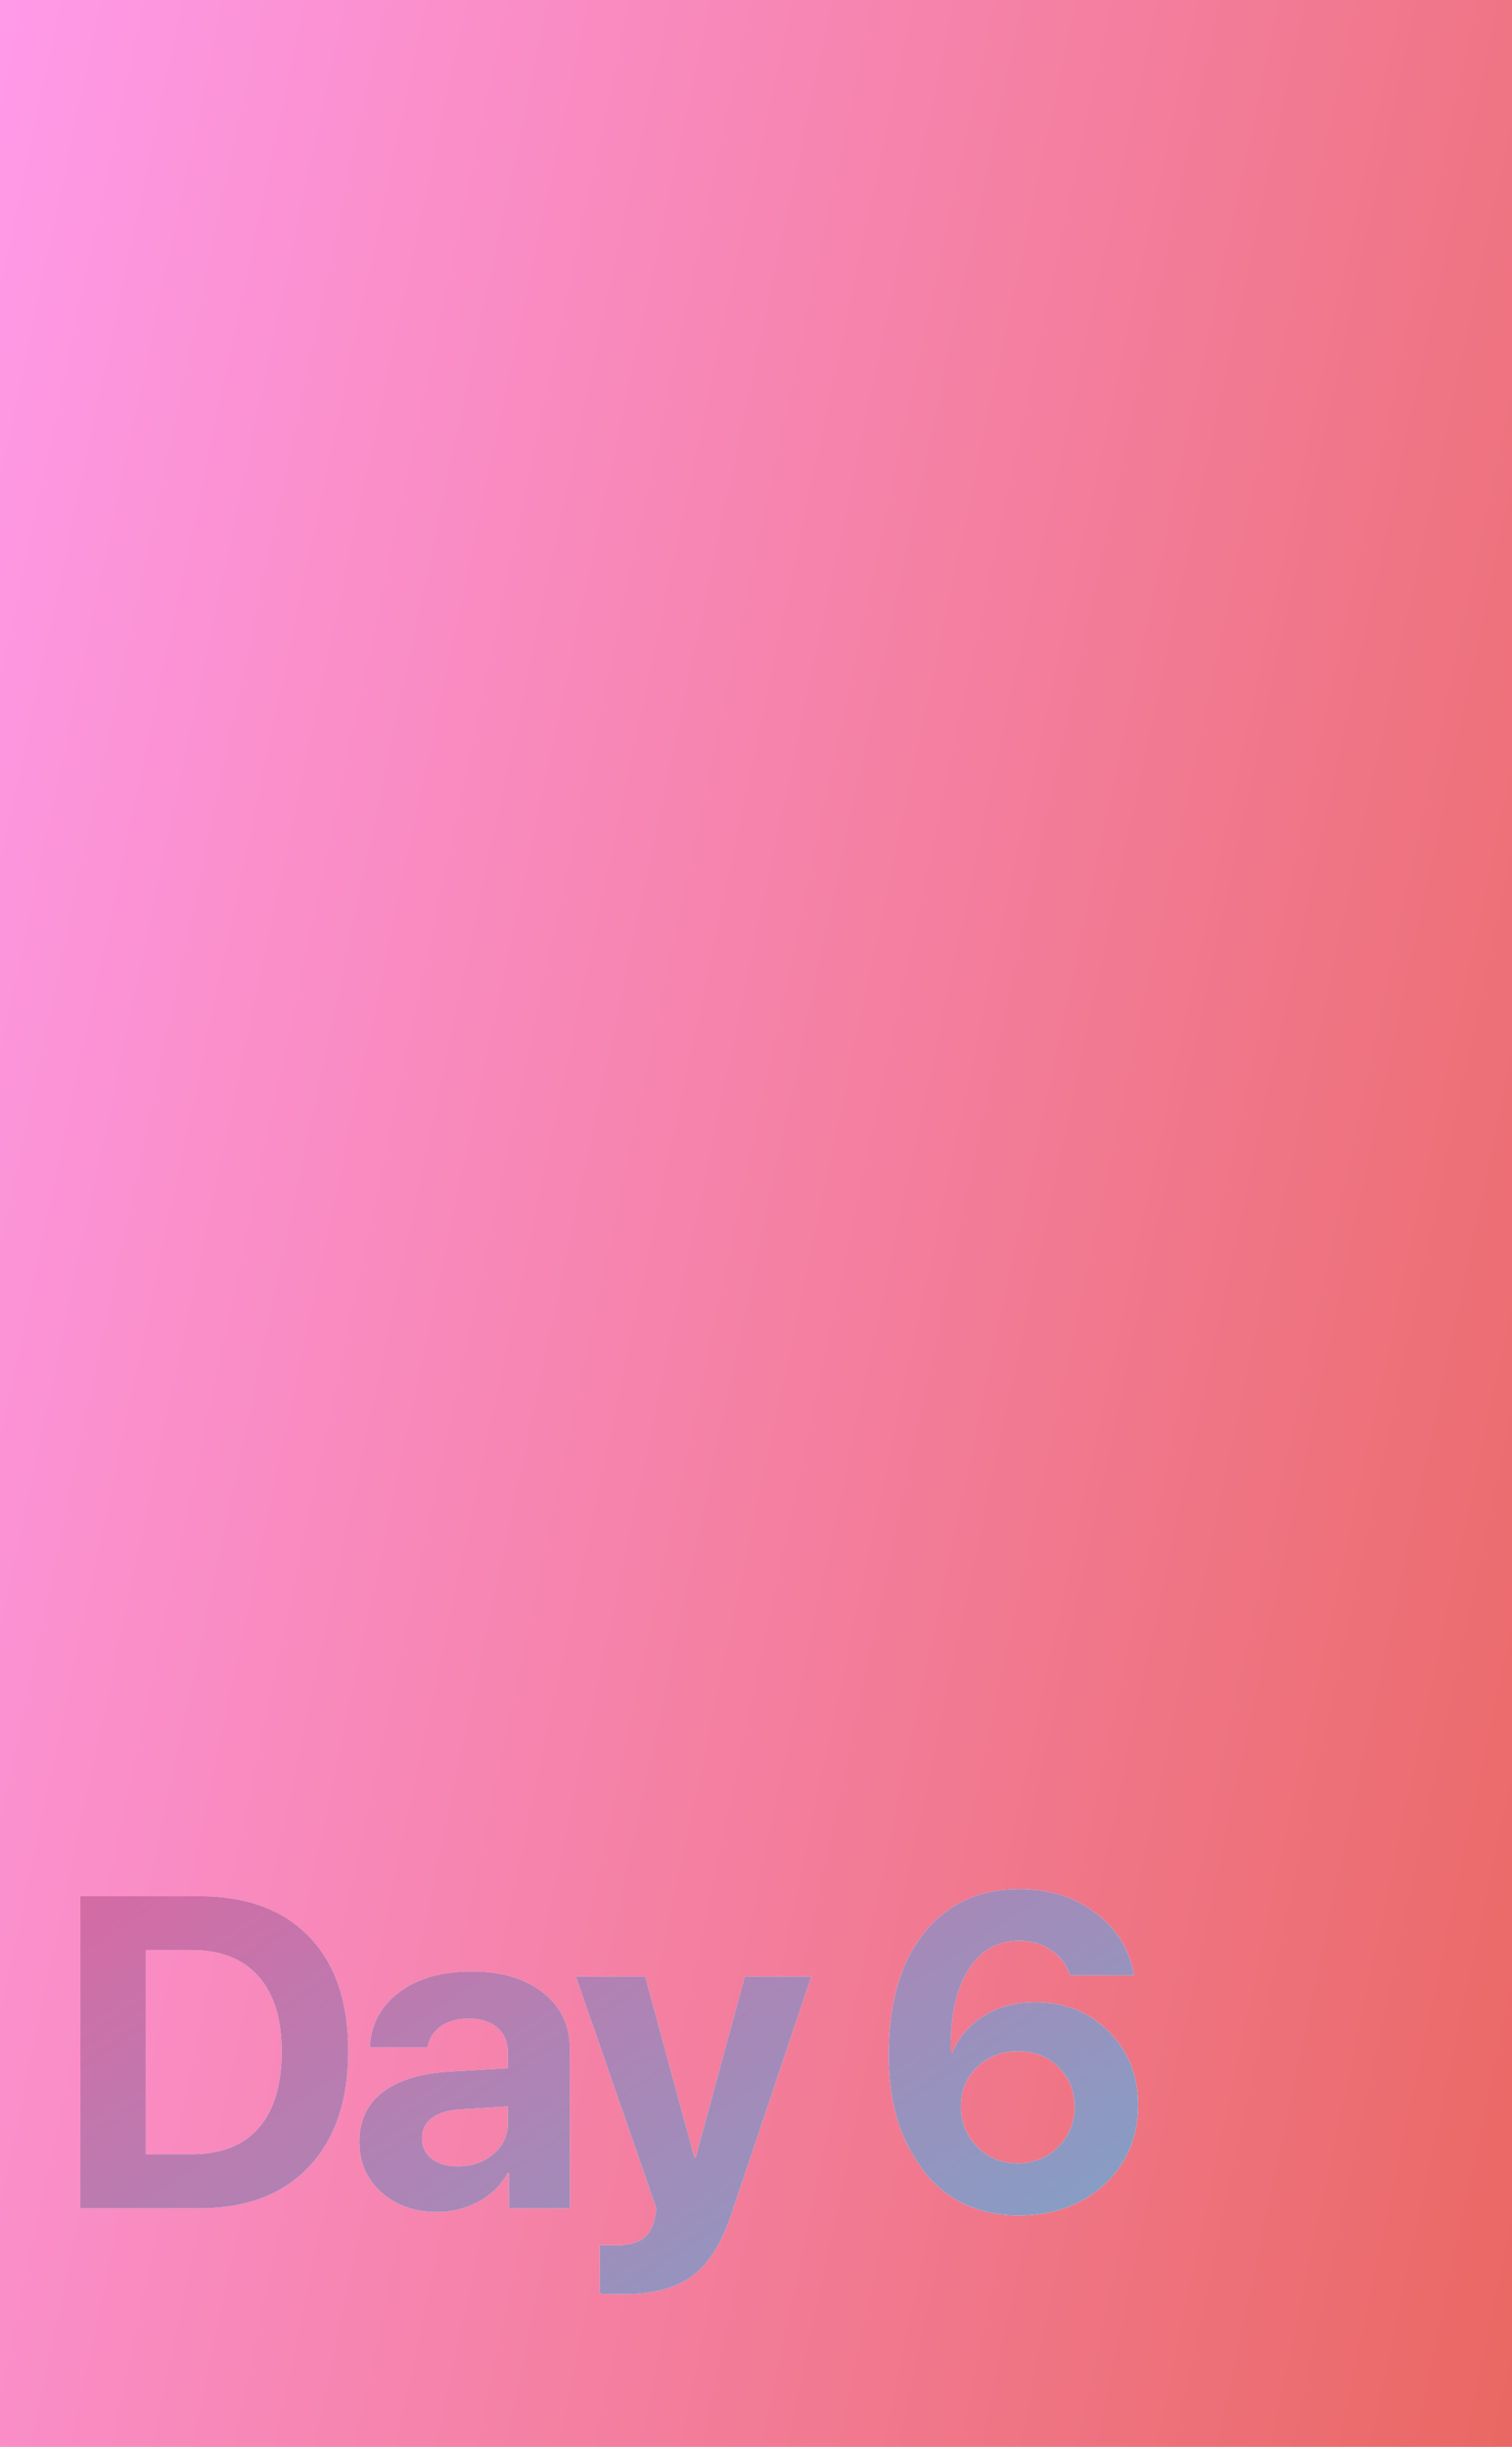 <?xml version="1.0" encoding="UTF-8"?> <svg xmlns="http://www.w3.org/2000/svg" width="444" height="718" viewBox="0 0 444 718" fill="none"><rect x="0" y="0" width="444" height="718" fill="#333333" stroke="none"/> <rect x="444" y="718" width="444" height="718" transform="rotate(-180 444 718)" fill="white"></rect> <rect x="444" y="718" width="444" height="718" transform="rotate(-180 444 718)" fill="url(#paint0_linear)"></rect> <path d="M23.617 556.403H58.593C72.388 556.403 83.116 560.36 90.775 568.273C98.435 576.187 102.265 587.38 102.265 601.853C102.265 616.368 98.414 627.688 90.712 635.812C83.052 643.938 72.346 648 58.593 648H23.617V556.403ZM42.787 572.209V632.131H56.308C64.898 632.131 71.436 629.571 75.922 624.45C80.45 619.287 82.714 611.776 82.714 601.916C82.714 592.352 80.429 585.01 75.858 579.89C71.288 574.769 64.771 572.209 56.308 572.209H42.787ZM134.404 635.686C138.509 635.686 141.979 634.501 144.814 632.131C147.692 629.719 149.131 626.693 149.131 623.054V618.103L134.785 618.991C131.315 619.245 128.628 620.113 126.723 621.594C124.861 623.075 123.93 625.021 123.93 627.434C123.93 629.973 124.883 631.983 126.787 633.464C128.691 634.945 131.23 635.686 134.404 635.686ZM128.31 649.079C121.751 649.079 116.313 647.154 111.997 643.303C107.68 639.452 105.522 634.501 105.522 628.449C105.522 622.271 107.807 617.425 112.378 613.913C116.948 610.401 123.486 608.391 131.992 607.883L149.131 606.867V602.36C149.131 599.229 148.094 596.774 146.02 594.997C143.989 593.22 141.217 592.331 137.705 592.331C134.319 592.331 131.548 593.093 129.389 594.616C127.274 596.14 125.983 598.192 125.517 600.773H108.569C108.908 594.087 111.764 588.713 117.138 584.65C122.513 580.546 129.643 578.493 138.53 578.493C147.248 578.493 154.23 580.567 159.477 584.714C164.725 588.861 167.348 594.362 167.348 601.218V648H149.448V637.59H149.067C147.205 641.145 144.37 643.959 140.561 646.032C136.753 648.063 132.669 649.079 128.31 649.079ZM183.111 673.2C179.048 673.2 176.721 673.137 176.129 673.01V658.728C176.509 658.812 178.054 658.854 180.762 658.854C184.19 658.854 186.793 658.262 188.57 657.077C190.347 655.935 191.553 654.009 192.188 651.301C192.188 651.258 192.294 650.729 192.505 649.714C192.717 648.698 192.802 648.148 192.759 648.063L169.083 579.953H189.459L203.931 633.146H204.249L218.721 579.953H238.272L214.849 649.523C211.929 658.241 208.078 664.356 203.296 667.868C198.557 671.423 191.828 673.2 183.111 673.2ZM299.06 650.095C292.458 650.095 286.534 648.656 281.286 645.778C276.081 642.858 271.871 638.669 268.654 633.21C263.534 625.381 260.974 615.288 260.974 602.932C260.974 587.824 264.402 575.954 271.257 567.321C278.113 558.646 287.486 554.309 299.377 554.309C308.095 554.309 315.564 556.657 321.784 561.354C328.005 566.052 331.75 572.146 333.02 579.636H314.167C313.236 576.589 311.417 574.134 308.708 572.272C306 570.41 302.847 569.479 299.25 569.479C292.818 569.479 287.803 572.399 284.206 578.239C280.652 584.079 278.98 592.141 279.192 602.424H279.572C281.434 597.896 284.524 594.278 288.84 591.569C293.156 588.861 298.192 587.507 303.947 587.507C312.665 587.507 319.88 590.384 325.593 596.14C331.348 601.853 334.226 609.047 334.226 617.722C334.226 627.159 330.925 634.924 324.323 641.018C317.722 647.069 309.301 650.095 299.06 650.095ZM298.869 634.797C303.524 634.797 307.46 633.21 310.676 630.036C313.934 626.82 315.564 622.906 315.564 618.293C315.564 613.553 313.977 609.639 310.803 606.55C307.671 603.461 303.715 601.916 298.933 601.916C294.151 601.916 290.152 603.461 286.936 606.55C283.762 609.639 282.175 613.49 282.175 618.103C282.175 622.757 283.783 626.714 286.999 629.973C290.215 633.189 294.172 634.797 298.869 634.797Z" fill="white"></path> <path d="M23.617 556.403H58.593C72.388 556.403 83.116 560.36 90.775 568.273C98.435 576.187 102.265 587.38 102.265 601.853C102.265 616.368 98.414 627.688 90.712 635.812C83.052 643.938 72.346 648 58.593 648H23.617V556.403ZM42.787 572.209V632.131H56.308C64.898 632.131 71.436 629.571 75.922 624.45C80.45 619.287 82.714 611.776 82.714 601.916C82.714 592.352 80.429 585.01 75.858 579.89C71.288 574.769 64.771 572.209 56.308 572.209H42.787ZM134.404 635.686C138.509 635.686 141.979 634.501 144.814 632.131C147.692 629.719 149.131 626.693 149.131 623.054V618.103L134.785 618.991C131.315 619.245 128.628 620.113 126.723 621.594C124.861 623.075 123.93 625.021 123.93 627.434C123.93 629.973 124.883 631.983 126.787 633.464C128.691 634.945 131.23 635.686 134.404 635.686ZM128.31 649.079C121.751 649.079 116.313 647.154 111.997 643.303C107.68 639.452 105.522 634.501 105.522 628.449C105.522 622.271 107.807 617.425 112.378 613.913C116.948 610.401 123.486 608.391 131.992 607.883L149.131 606.867V602.36C149.131 599.229 148.094 596.774 146.02 594.997C143.989 593.22 141.217 592.331 137.705 592.331C134.319 592.331 131.548 593.093 129.389 594.616C127.274 596.14 125.983 598.192 125.517 600.773H108.569C108.908 594.087 111.764 588.713 117.138 584.65C122.513 580.546 129.643 578.493 138.53 578.493C147.248 578.493 154.23 580.567 159.477 584.714C164.725 588.861 167.348 594.362 167.348 601.218V648H149.448V637.59H149.067C147.205 641.145 144.37 643.959 140.561 646.032C136.753 648.063 132.669 649.079 128.31 649.079ZM183.111 673.2C179.048 673.2 176.721 673.137 176.129 673.01V658.728C176.509 658.812 178.054 658.854 180.762 658.854C184.19 658.854 186.793 658.262 188.57 657.077C190.347 655.935 191.553 654.009 192.188 651.301C192.188 651.258 192.294 650.729 192.505 649.714C192.717 648.698 192.802 648.148 192.759 648.063L169.083 579.953H189.459L203.931 633.146H204.249L218.721 579.953H238.272L214.849 649.523C211.929 658.241 208.078 664.356 203.296 667.868C198.557 671.423 191.828 673.2 183.111 673.2ZM299.06 650.095C292.458 650.095 286.534 648.656 281.286 645.778C276.081 642.858 271.871 638.669 268.654 633.21C263.534 625.381 260.974 615.288 260.974 602.932C260.974 587.824 264.402 575.954 271.257 567.321C278.113 558.646 287.486 554.309 299.377 554.309C308.095 554.309 315.564 556.657 321.784 561.354C328.005 566.052 331.75 572.146 333.02 579.636H314.167C313.236 576.589 311.417 574.134 308.708 572.272C306 570.41 302.847 569.479 299.25 569.479C292.818 569.479 287.803 572.399 284.206 578.239C280.652 584.079 278.98 592.141 279.192 602.424H279.572C281.434 597.896 284.524 594.278 288.84 591.569C293.156 588.861 298.192 587.507 303.947 587.507C312.665 587.507 319.88 590.384 325.593 596.14C331.348 601.853 334.226 609.047 334.226 617.722C334.226 627.159 330.925 634.924 324.323 641.018C317.722 647.069 309.301 650.095 299.06 650.095ZM298.869 634.797C303.524 634.797 307.46 633.21 310.676 630.036C313.934 626.82 315.564 622.906 315.564 618.293C315.564 613.553 313.977 609.639 310.803 606.55C307.671 603.461 303.715 601.916 298.933 601.916C294.151 601.916 290.152 603.461 286.936 606.55C283.762 609.639 282.175 613.49 282.175 618.103C282.175 622.757 283.783 626.714 286.999 629.973C290.215 633.189 294.172 634.797 298.869 634.797Z" fill="url(#paint1_linear)"></path> <defs> <linearGradient id="paint0_linear" x1="444" y1="718" x2="1014.54" y2="838.914" gradientUnits="userSpaceOnUse"> <stop stop-color="#EA6863"></stop> <stop offset="1" stop-color="#FF9AE9"></stop> </linearGradient> <linearGradient id="paint1_linear" x1="16" y1="553" x2="190.851" y2="817.406" gradientUnits="userSpaceOnUse"> <stop stop-color="#D769A4"></stop> <stop offset="1" stop-color="#70ACCE"></stop> </linearGradient> </defs> </svg> 